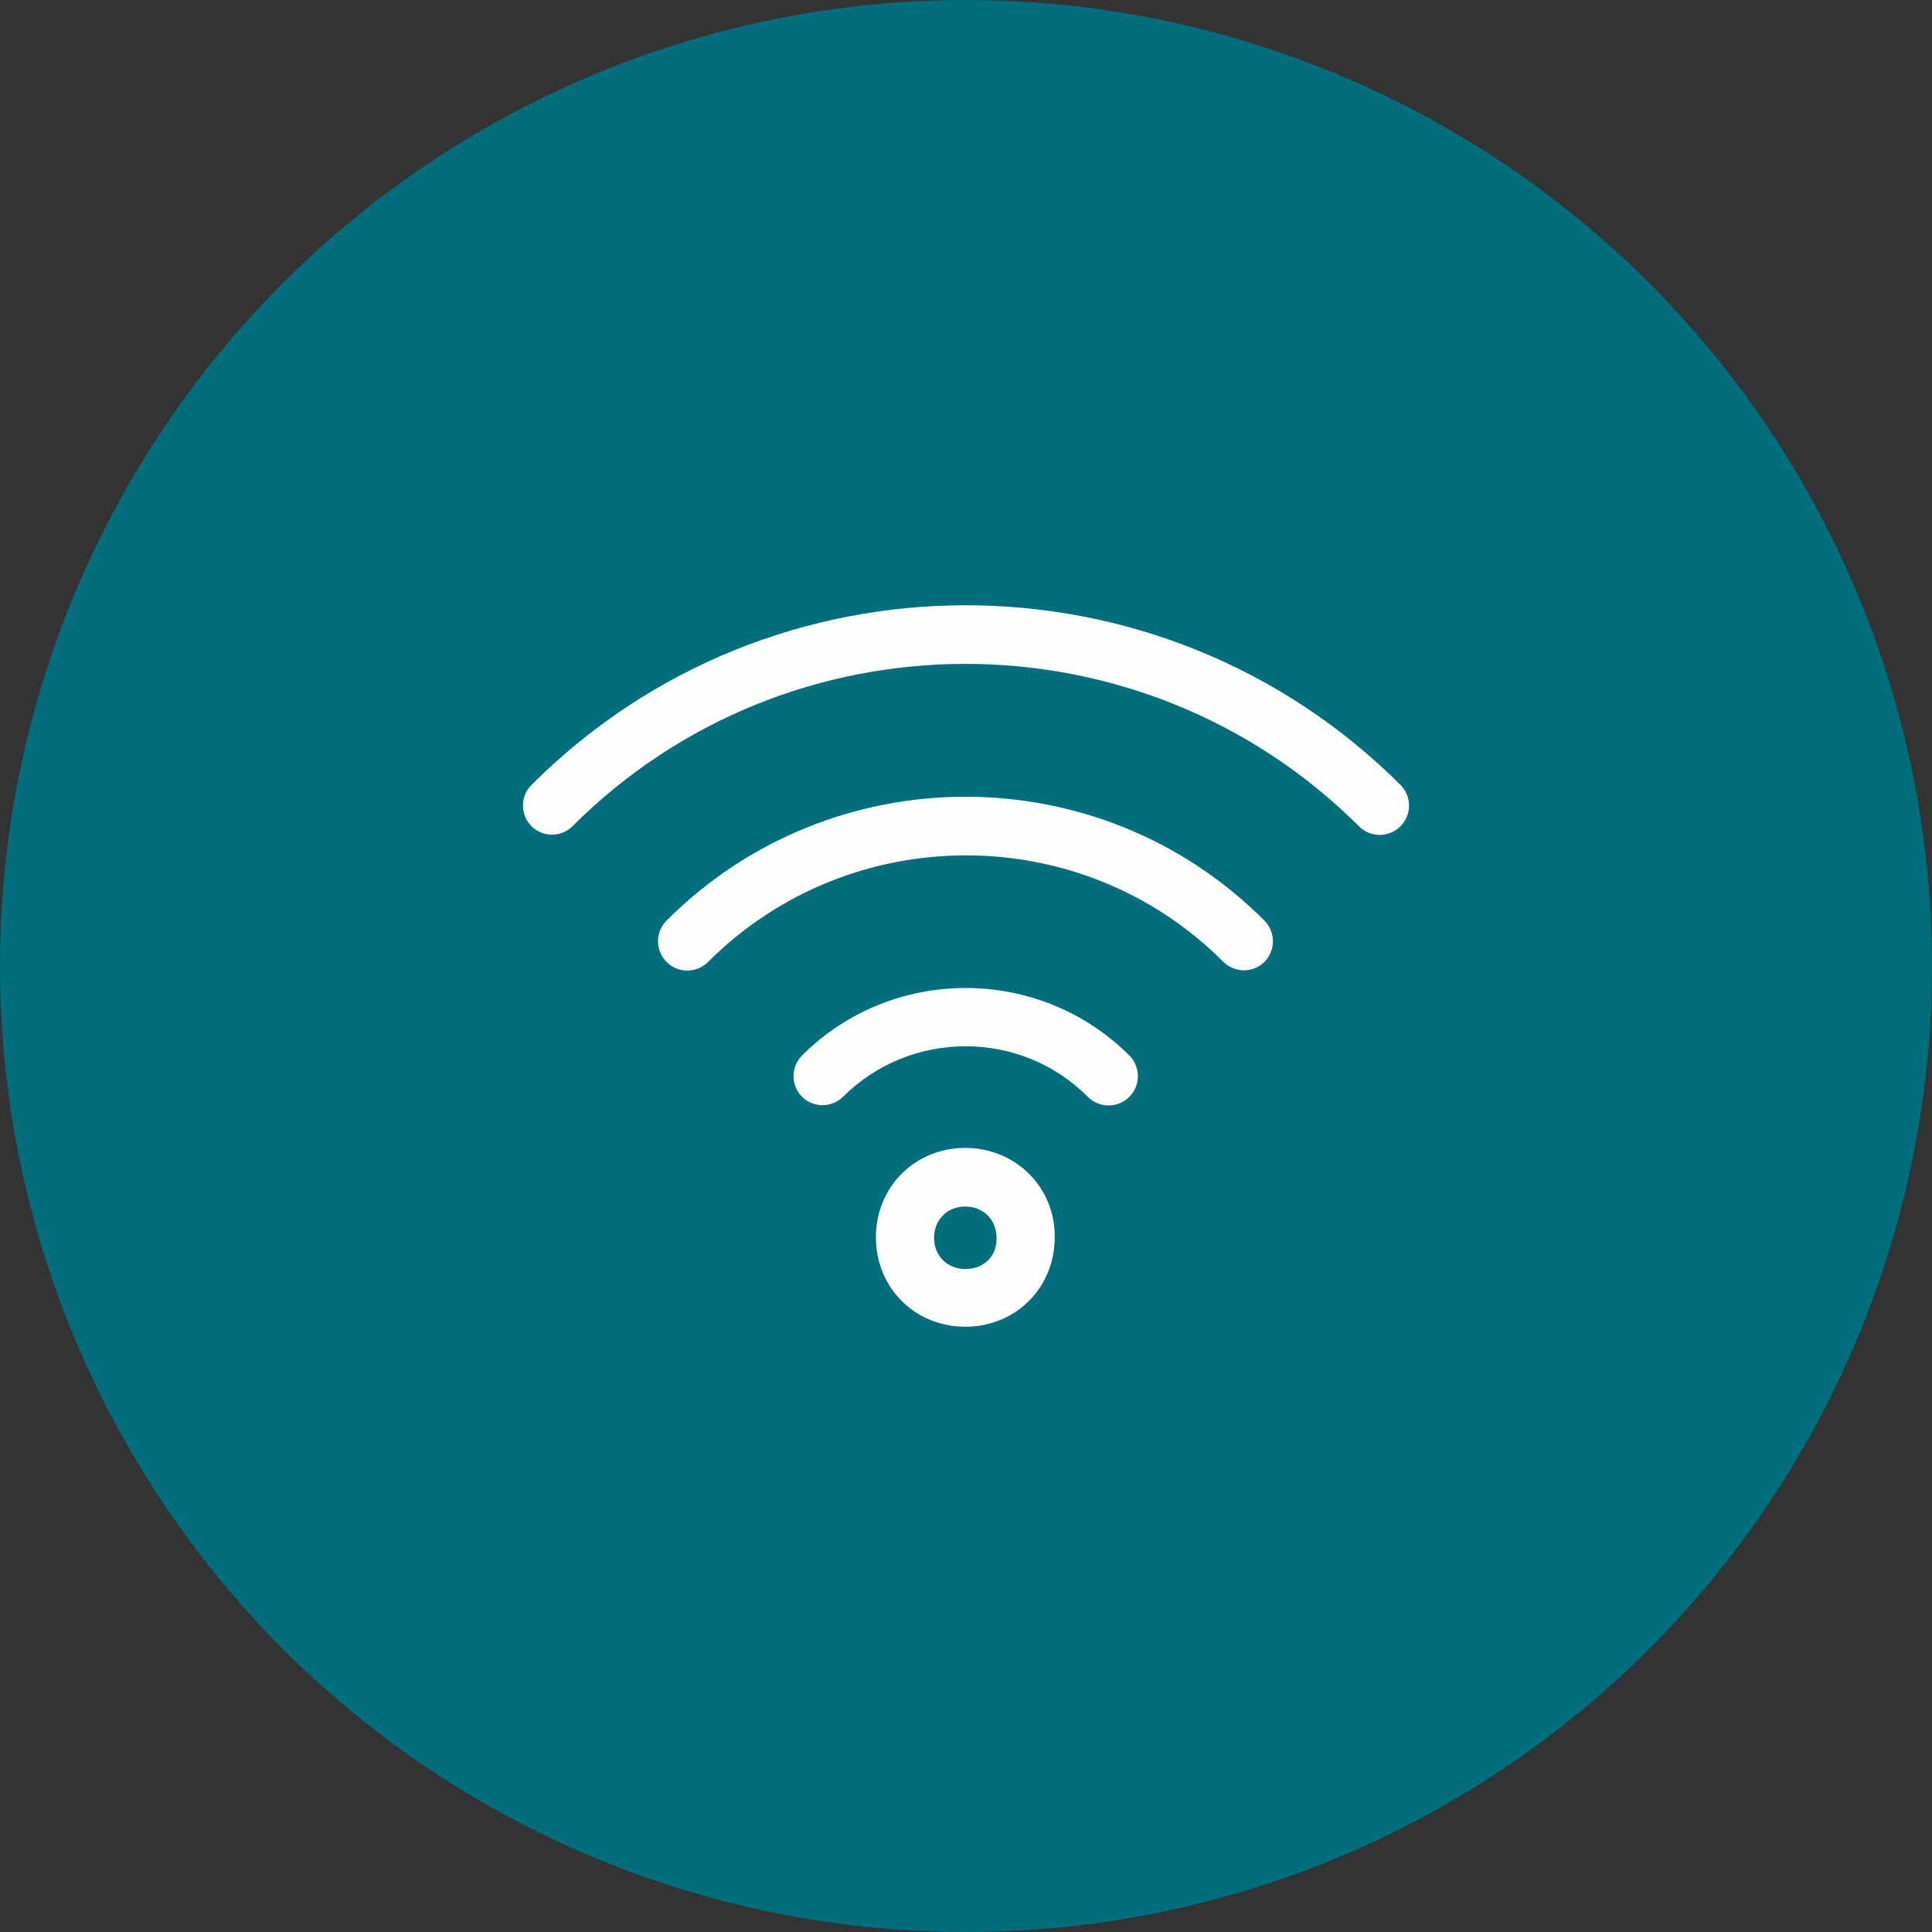 <?xml version="1.0" encoding="UTF-8"?> <svg xmlns="http://www.w3.org/2000/svg" xmlns:xlink="http://www.w3.org/1999/xlink" xmlns:xodm="http://www.corel.com/coreldraw/odm/2003" xml:space="preserve" width="297mm" height="297mm" version="1.1" style="shape-rendering:geometricPrecision; text-rendering:geometricPrecision; image-rendering:optimizeQuality; fill-rule:evenodd; clip-rule:evenodd" viewBox="0 0 21742.72 21742.72"><rect x="0" y="0" width="21742.72" height="21742.72" fill="#333333" stroke="none"/> <defs> <style type="text/css"> .fil1 {fill:#FEFEFE;fill-rule:nonzero} .fil0 {fill:#006E7C;fill-rule:nonzero} </style> </defs> <g id="Слой_x0020_1">  <circle class="fil0" cx="10871.36" cy="10871.36" r="10871.36"></circle> <g id="_2657893132432"> <path class="fil1" d="M5982.13 8832.78c-128.83,128.83 -128.83,337.73 0,466.56 60.92,60.92 147.98,94.01 229.8,94.01 81.82,0 168.88,-33.08 229.8,-94.01 2437.27,-2437.27 6408.25,-2437.27 8852.29,0 128.83,128.83 337.74,128.83 466.57,0 128.83,-128.83 128.83,-337.73 0,-466.56 -2701.87,-2694.9 -7083.88,-2694.9 -9778.39,0l-0.07 0z"></path> <path class="fil1" d="M7501.86 10359.63c-128.83,128.83 -128.83,337.74 0,466.57 128.83,128.83 337.73,128.83 466.56,0 1599.87,-1599.86 4205.99,-1599.86 5800.81,0 60.92,60.92 147.97,94 229.8,94 81.82,0 168.87,-33.08 229.8,-94 128.83,-128.83 128.83,-337.74 0,-466.57 -1852.28,-1857.54 -4871.15,-1857.54 -6726.9,0l-0.07 0z"></path> <path class="fil1" d="M9026.93 11877.57c-128.83,128.83 -128.83,337.74 0,466.57 60.92,60.92 147.97,94.01 229.8,94.01 81.82,0 168.88,-33.08 229.8,-94.01 755.54,-755.54 1998.55,-762.49 2755.83,0 128.83,128.83 337.73,128.83 466.56,0 128.83,-128.83 128.83,-337.74 0,-466.57 -1014.92,-1011.45 -2668.78,-1011.45 -3681.97,0l-0.01 0z"></path> <path class="fil1" d="M10863.53 12918.65c-567.51,0 -1006.23,438.71 -1006.23,1006.23 0,567.51 438.71,1006.23 1006.23,1006.23 567.51,0 1006.23,-438.7 1006.23,-1006.23 6.97,-560.57 -438.7,-1006.23 -1006.23,-1006.23zm0 1363.11c-201.94,0 -351.66,-147.97 -351.66,-351.66 0,-201.94 147.97,-351.67 351.66,-351.67 201.94,0 351.67,147.98 351.67,351.67 6.96,203.69 -141.01,351.66 -351.67,351.66z"></path> </g> </g> </svg> 